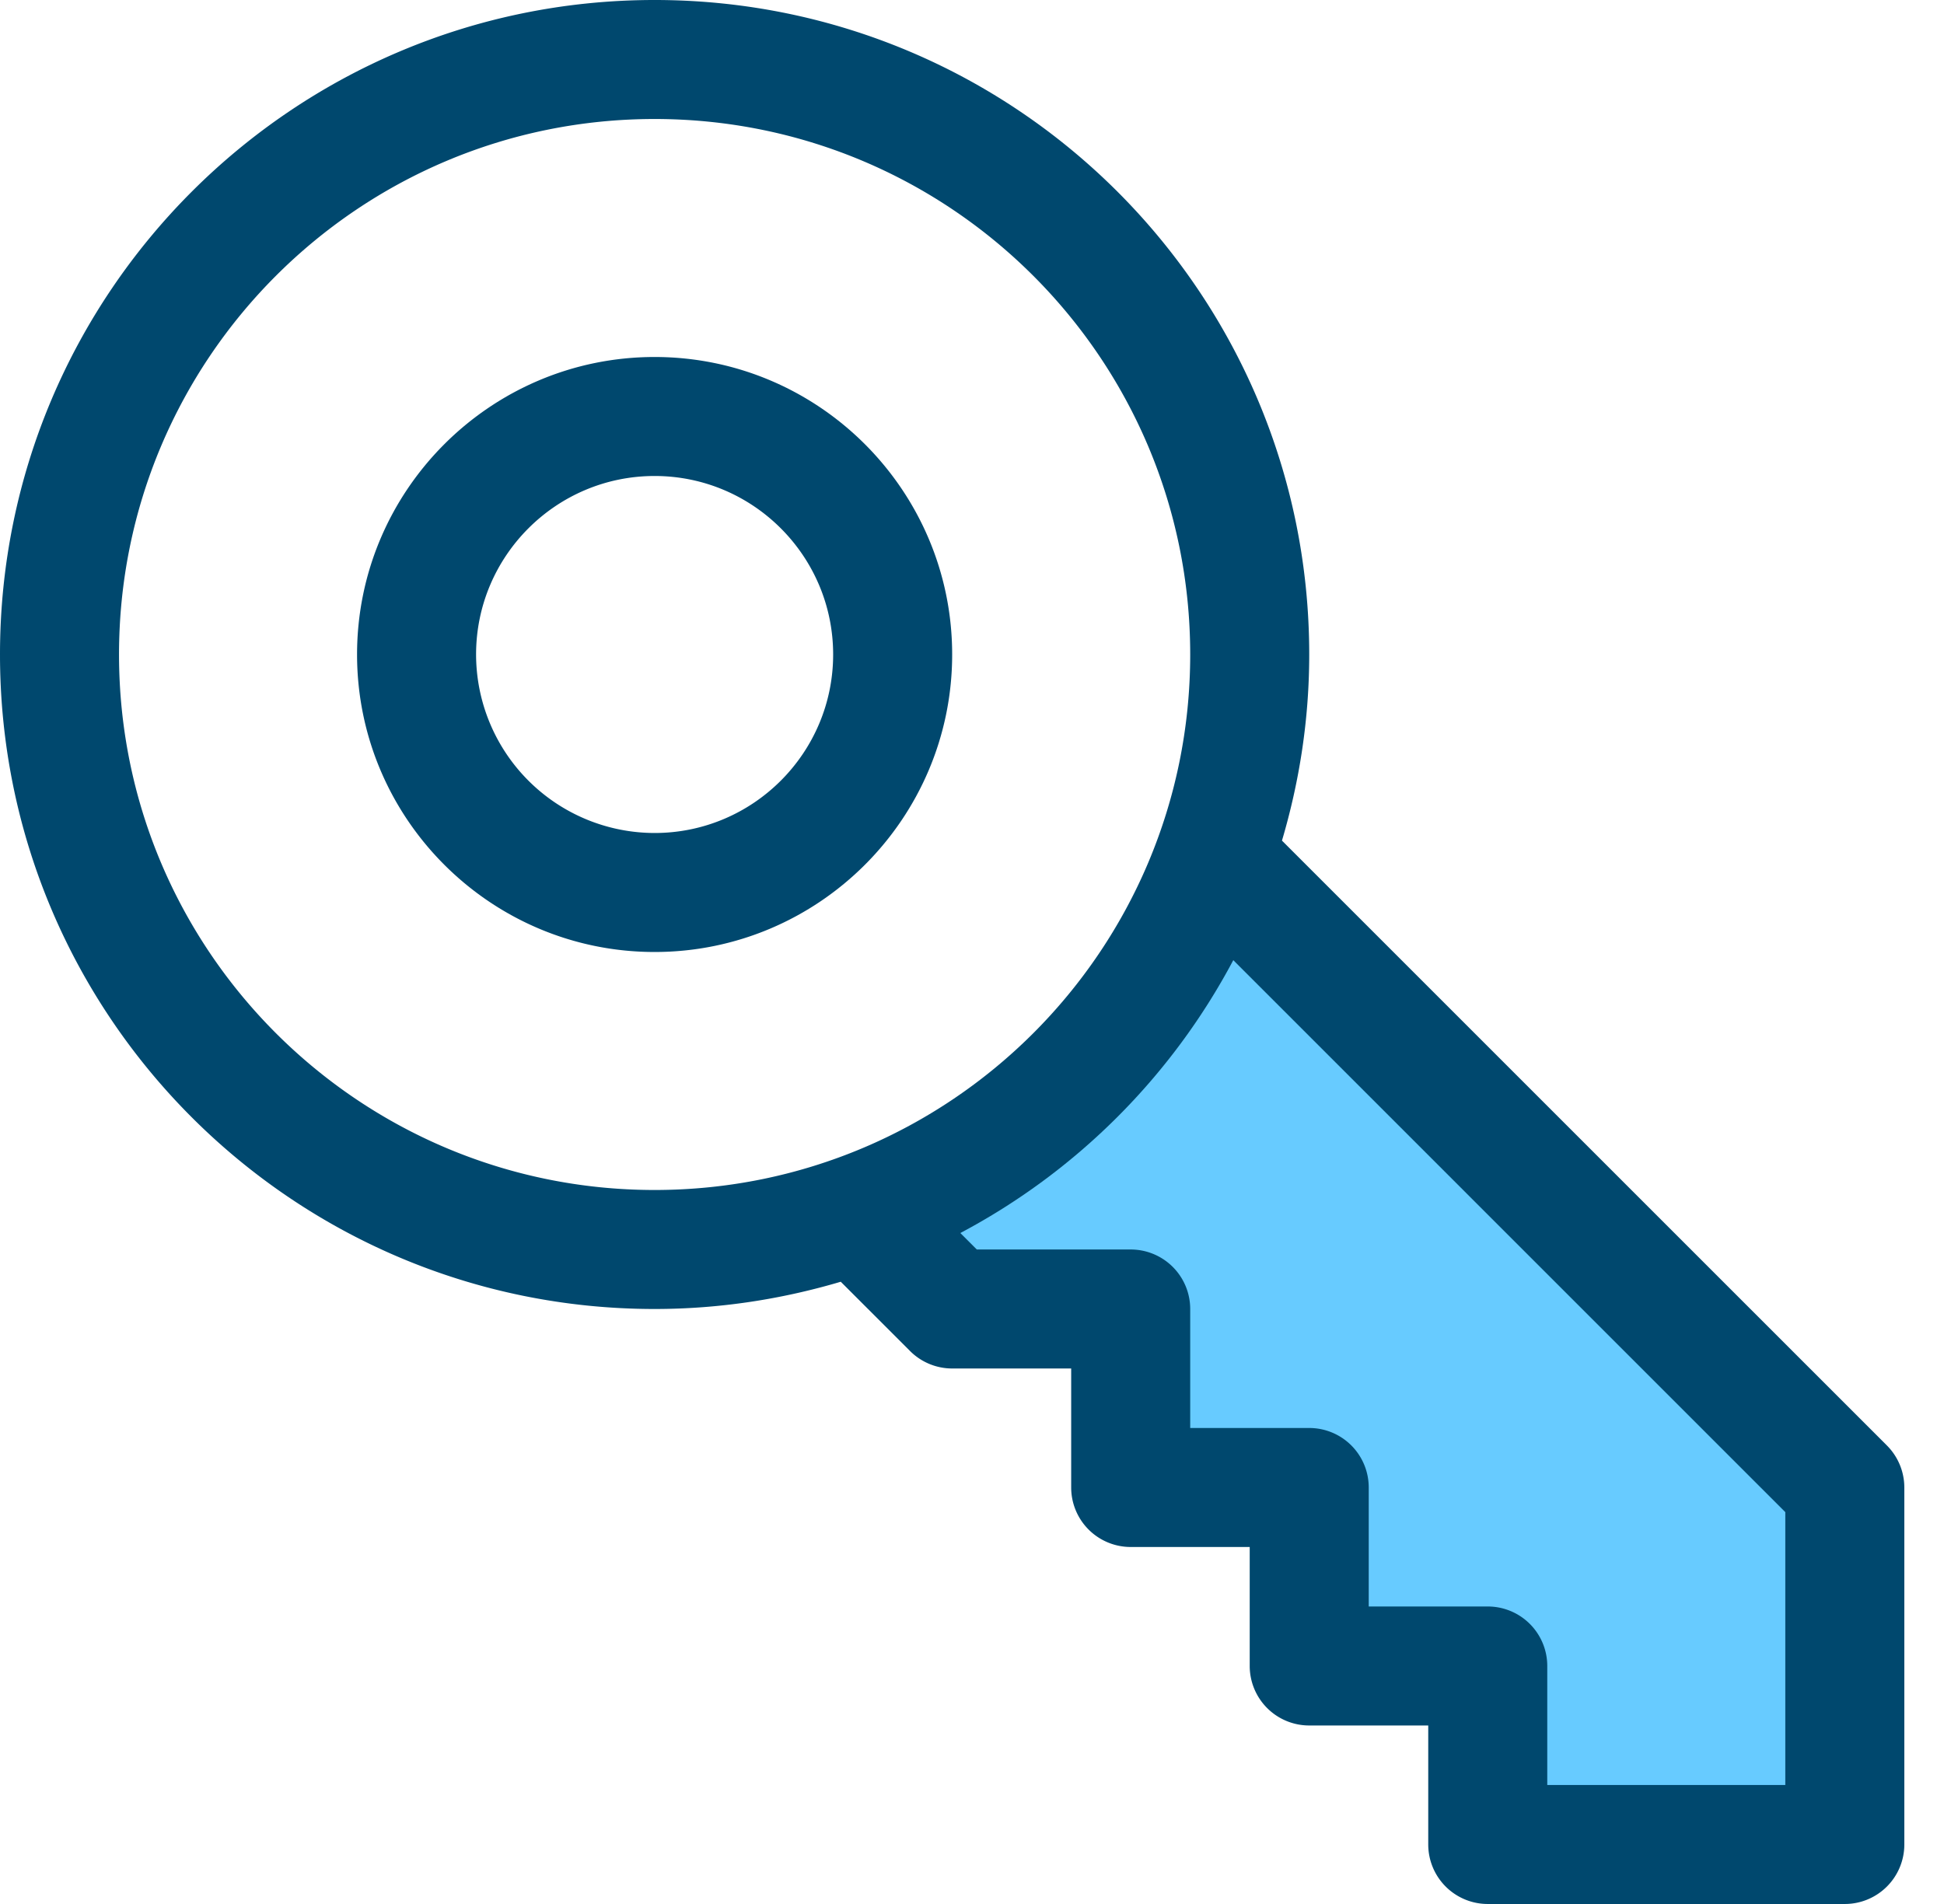 <svg width="49" height="48" viewBox="0 0 49 48" version="1.1" xmlns="http://www.w3.org/2000/svg"><g id="key" stroke="none" stroke-width="1" fill="none" fill-rule="nonzero"><path d="M47.56 36.44L32.313 21.192c.441-1.489.687-3.06.687-4.692C33 7.387 25.613 0 16.5 0S0 7.388 0 16.5C0 25.613 7.388 33 16.5 33c1.632 0 3.203-.246 4.692-.687l1.747 1.747A1.5 1.5 0 0024 34.5h3v3a1.5 1.5 0 001.5 1.5h3v3a1.5 1.5 0 001.5 1.5h3v3a1.5 1.5 0 001.5 1.5h9a1.5 1.5 0 001.5-1.5v-9a1.5 1.5 0 00-.44-1.06zM3 16.5C3 9.044 9.044 3 16.5 3S30 9.044 30 16.5 23.956 30 16.5 30 3 23.956 3 16.5z" id="Shape" fill="#00486E"/><path d="M16.5 9C12.364 9 9 12.364 9 16.5s3.364 7.5 7.5 7.5 7.5-3.364 7.5-7.5S20.636 9 16.5 9zm0 12a4.505 4.505 0 01-4.5-4.5c0-2.482 2.018-4.5 4.5-4.5s4.5 2.018 4.5 4.5-2.018 4.5-4.5 4.5z" id="Shape" fill="#00486E"/><path d="M21 21h-6v-3a1.5 1.5 0 00-1.5-1.5h-3v-3A1.5 1.5 0 009 12H6V9a1.5 1.5 0 00-1.5-1.5H.621l-.415-.415A16.57 16.57 0 007.086.206L21 14.121V21z" transform="translate(24 24)" fill="#67CBFF" id="Path"/></g></svg>